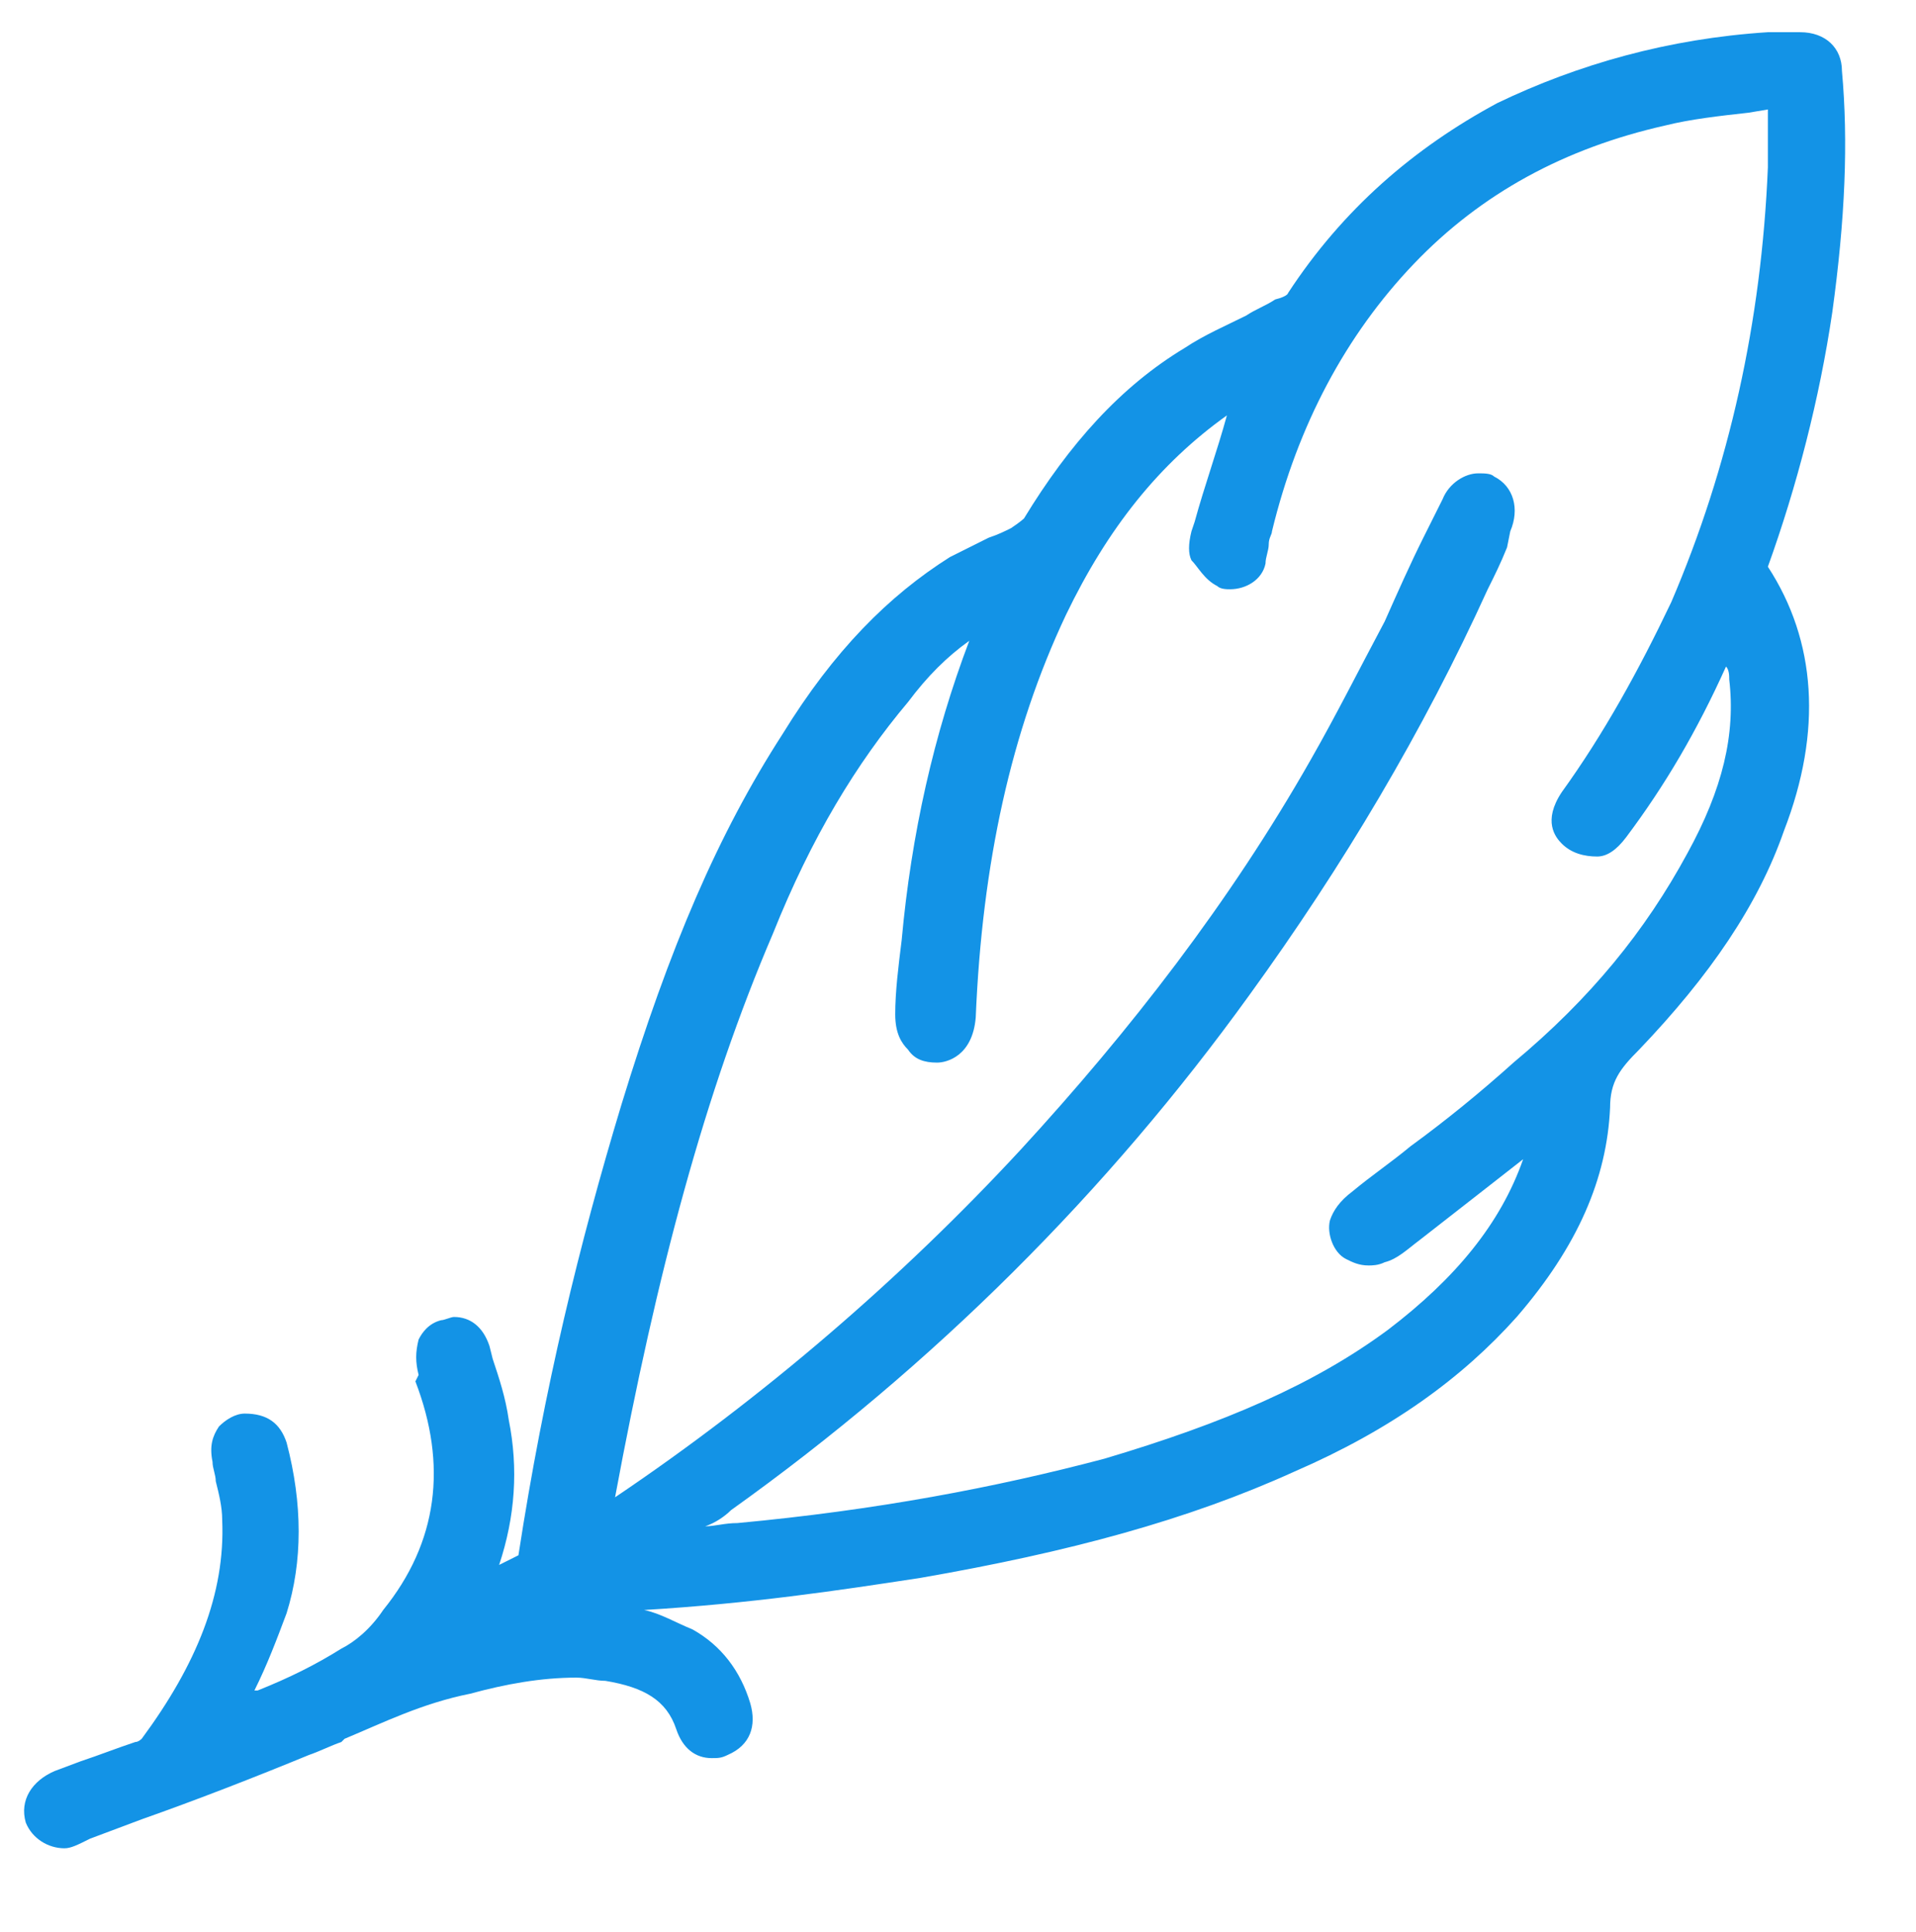 <?xml version="1.0" encoding="utf-8"?>
<!-- Generator: Adobe Illustrator 24.2.0, SVG Export Plug-In . SVG Version: 6.00 Build 0)  -->
<svg version="1.1" id="aa6047b4-8362-4516-8599-83dc8f9c05b7"
	 xmlns="http://www.w3.org/2000/svg" xmlns:xlink="http://www.w3.org/1999/xlink" x="0px" y="0px" viewBox="0 0 59.5 60"
	 style="enable-background:new 0 0 59.5 60;" xml:space="preserve">
<style type="text/css">
	.st0{fill:#1393E6;}
</style>
<path class="st0" d="M57.2,2.2c0-0.7-0.5-1.2-1.3-1.2c-0.3,0-0.7,0-1,0c-3.1,0.2-5.9,1-8.4,2.2c-2.6,1.4-4.8,3.3-6.5,5.9
	c0,0,0,0.1-0.4,0.2c-0.3,0.2-0.6,0.3-0.9,0.5c-0.6,0.3-1.3,0.6-1.9,1c-2,1.2-3.6,3-5,5.3c0,0-0.1,0.1-0.4,0.3
	c-0.2,0.1-0.4,0.2-0.7,0.3c-0.4,0.2-0.8,0.4-1.2,0.6c-1.9,1.2-3.6,2.9-5.2,5.5c-2,3.1-3.5,6.6-5,11.5c-1.3,4.3-2.4,8.8-3.2,14
	c-0.2,0.1-0.4,0.2-0.6,0.3c0.5-1.5,0.6-3,0.3-4.5c-0.1-0.7-0.3-1.3-0.5-1.9l-0.1-0.4c-0.2-0.6-0.6-0.9-1.1-0.9
	c-0.1,0-0.3,0.1-0.4,0.1c-0.4,0.1-0.6,0.4-0.7,0.6c-0.1,0.4-0.1,0.7,0,1.1l-0.1,0.2c1,2.6,0.7,5-1,7.1c-0.4,0.6-0.9,1-1.3,1.2
	C9.8,51.7,9,52.1,8,52.5H7.9c0.4-0.8,0.7-1.6,1-2.4c0.5-1.6,0.5-3.4,0-5.3c-0.2-0.6-0.6-0.9-1.3-0.9c-0.3,0-0.6,0.2-0.8,0.4
	c-0.2,0.3-0.3,0.6-0.2,1.1c0,0.2,0.1,0.4,0.1,0.6c0.1,0.4,0.2,0.8,0.2,1.2C7,49.5,6.1,51.7,4.4,54c0,0-0.1,0.1-0.2,0.1
	c-0.6,0.2-1.1,0.4-1.7,0.6L1.7,55c-0.7,0.3-1.1,0.9-0.9,1.6C1,57.1,1.5,57.4,2,57.4c0.2,0,0.4-0.1,0.8-0.3l1.6-0.6
	c1.7-0.6,3.5-1.3,5.2-2c0.3-0.1,0.7-0.3,1-0.4l0.1-0.1c1.2-0.5,2.4-1.1,3.9-1.4c1.1-0.3,2.2-0.5,3.3-0.5c0.3,0,0.6,0.1,0.9,0.1
	c1.2,0.2,1.9,0.6,2.2,1.5c0.2,0.6,0.6,0.9,1.1,0.9c0.2,0,0.3,0,0.5-0.1c0.7-0.3,0.9-0.9,0.7-1.6c-0.3-1-0.9-1.8-1.8-2.3
	c-0.5-0.2-1-0.5-1.5-0.6c3.3-0.2,6-0.6,8.6-1c4.6-0.8,8.3-1.8,11.6-3.3c3-1.3,5.2-2.9,6.9-4.8c1.9-2.2,2.8-4.3,2.9-6.5
	c0-0.8,0.3-1.2,0.9-1.8c2.2-2.3,3.7-4.5,4.5-6.8c1.2-3.1,1-5.9-0.5-8.2c0.9-2.5,1.6-5.2,2-7.9C57.3,6.8,57.4,4.4,57.2,2.2z
	 M54.9,3.6c0,0.5,0,1.1,0,1.6c-0.2,4.8-1.2,9.3-3,13.5c-1,2.1-2.1,4.1-3.4,5.9c-0.6,0.9-0.2,1.4,0,1.6c0.3,0.3,0.7,0.4,1.1,0.4
	c0.3,0,0.6-0.2,0.9-0.6c1.2-1.6,2.2-3.3,3.1-5.3c0.1,0.1,0.1,0.3,0.1,0.4c0.2,1.7-0.2,3.4-1.3,5.4c-1.3,2.4-3,4.5-5.4,6.5
	c-1,0.9-2.1,1.8-3.2,2.6c-0.6,0.5-1.2,0.9-1.8,1.4c-0.4,0.3-0.6,0.6-0.7,0.9c-0.1,0.4,0.1,1,0.5,1.2c0.2,0.1,0.4,0.2,0.7,0.2
	c0.1,0,0.3,0,0.5-0.1c0.4-0.1,0.7-0.4,1.1-0.7c0.9-0.7,3.2-2.5,3.2-2.5c-0.7,2-2.1,3.7-4.2,5.3c-2.3,1.7-5.1,2.9-8.8,4
	c-3.4,0.9-7.1,1.6-11.4,2c-0.4,0-0.7,0.1-1,0.1c0.3-0.1,0.6-0.3,0.8-0.5c6.3-4.5,11.7-9.9,16.1-16c2.9-4,5.4-8.2,7.4-12.6
	c0.2-0.4,0.4-0.8,0.6-1.3l0.1-0.5c0.3-0.7,0.1-1.4-0.5-1.7c-0.1-0.1-0.3-0.1-0.5-0.1c-0.4,0-0.9,0.3-1.1,0.8l-0.6,1.2
	c-0.4,0.8-0.8,1.7-1.2,2.6c-0.8,1.5-1.5,2.9-2.3,4.3c-2.5,4.4-5.6,8.4-9,12.1c-3.7,4-8,7.7-12.6,10.8c1.3-7,2.8-12.6,4.9-17.5
	c1.2-3,2.6-5.3,4.2-7.2c0.6-0.8,1.2-1.4,1.9-1.9c-1.1,2.9-1.8,6-2.1,9.3c-0.1,0.8-0.2,1.6-0.2,2.3c0,0.6,0.2,0.9,0.4,1.1
	c0.2,0.3,0.5,0.4,0.9,0.4c0.3,0,1.1-0.2,1.2-1.4c0.2-4.8,1.1-8.9,2.8-12.5c1.3-2.7,2.9-4.7,5-6.2c-0.3,1.1-0.7,2.2-1,3.3L37,16.5
	c-0.1,0.4-0.1,0.7,0,0.9c0.2,0.2,0.4,0.6,0.8,0.8c0.1,0.1,0.3,0.1,0.4,0.1c0.5,0,1-0.3,1.1-0.8c0-0.2,0.1-0.4,0.1-0.6
	c0-0.2,0.1-0.3,0.1-0.4c0.8-3.3,2.3-6.1,4.4-8.3C46,6,48.6,4.6,51.7,3.9c0.8-0.2,1.7-0.3,2.6-0.4l0.6-0.1V3.6z"/>
</svg>
